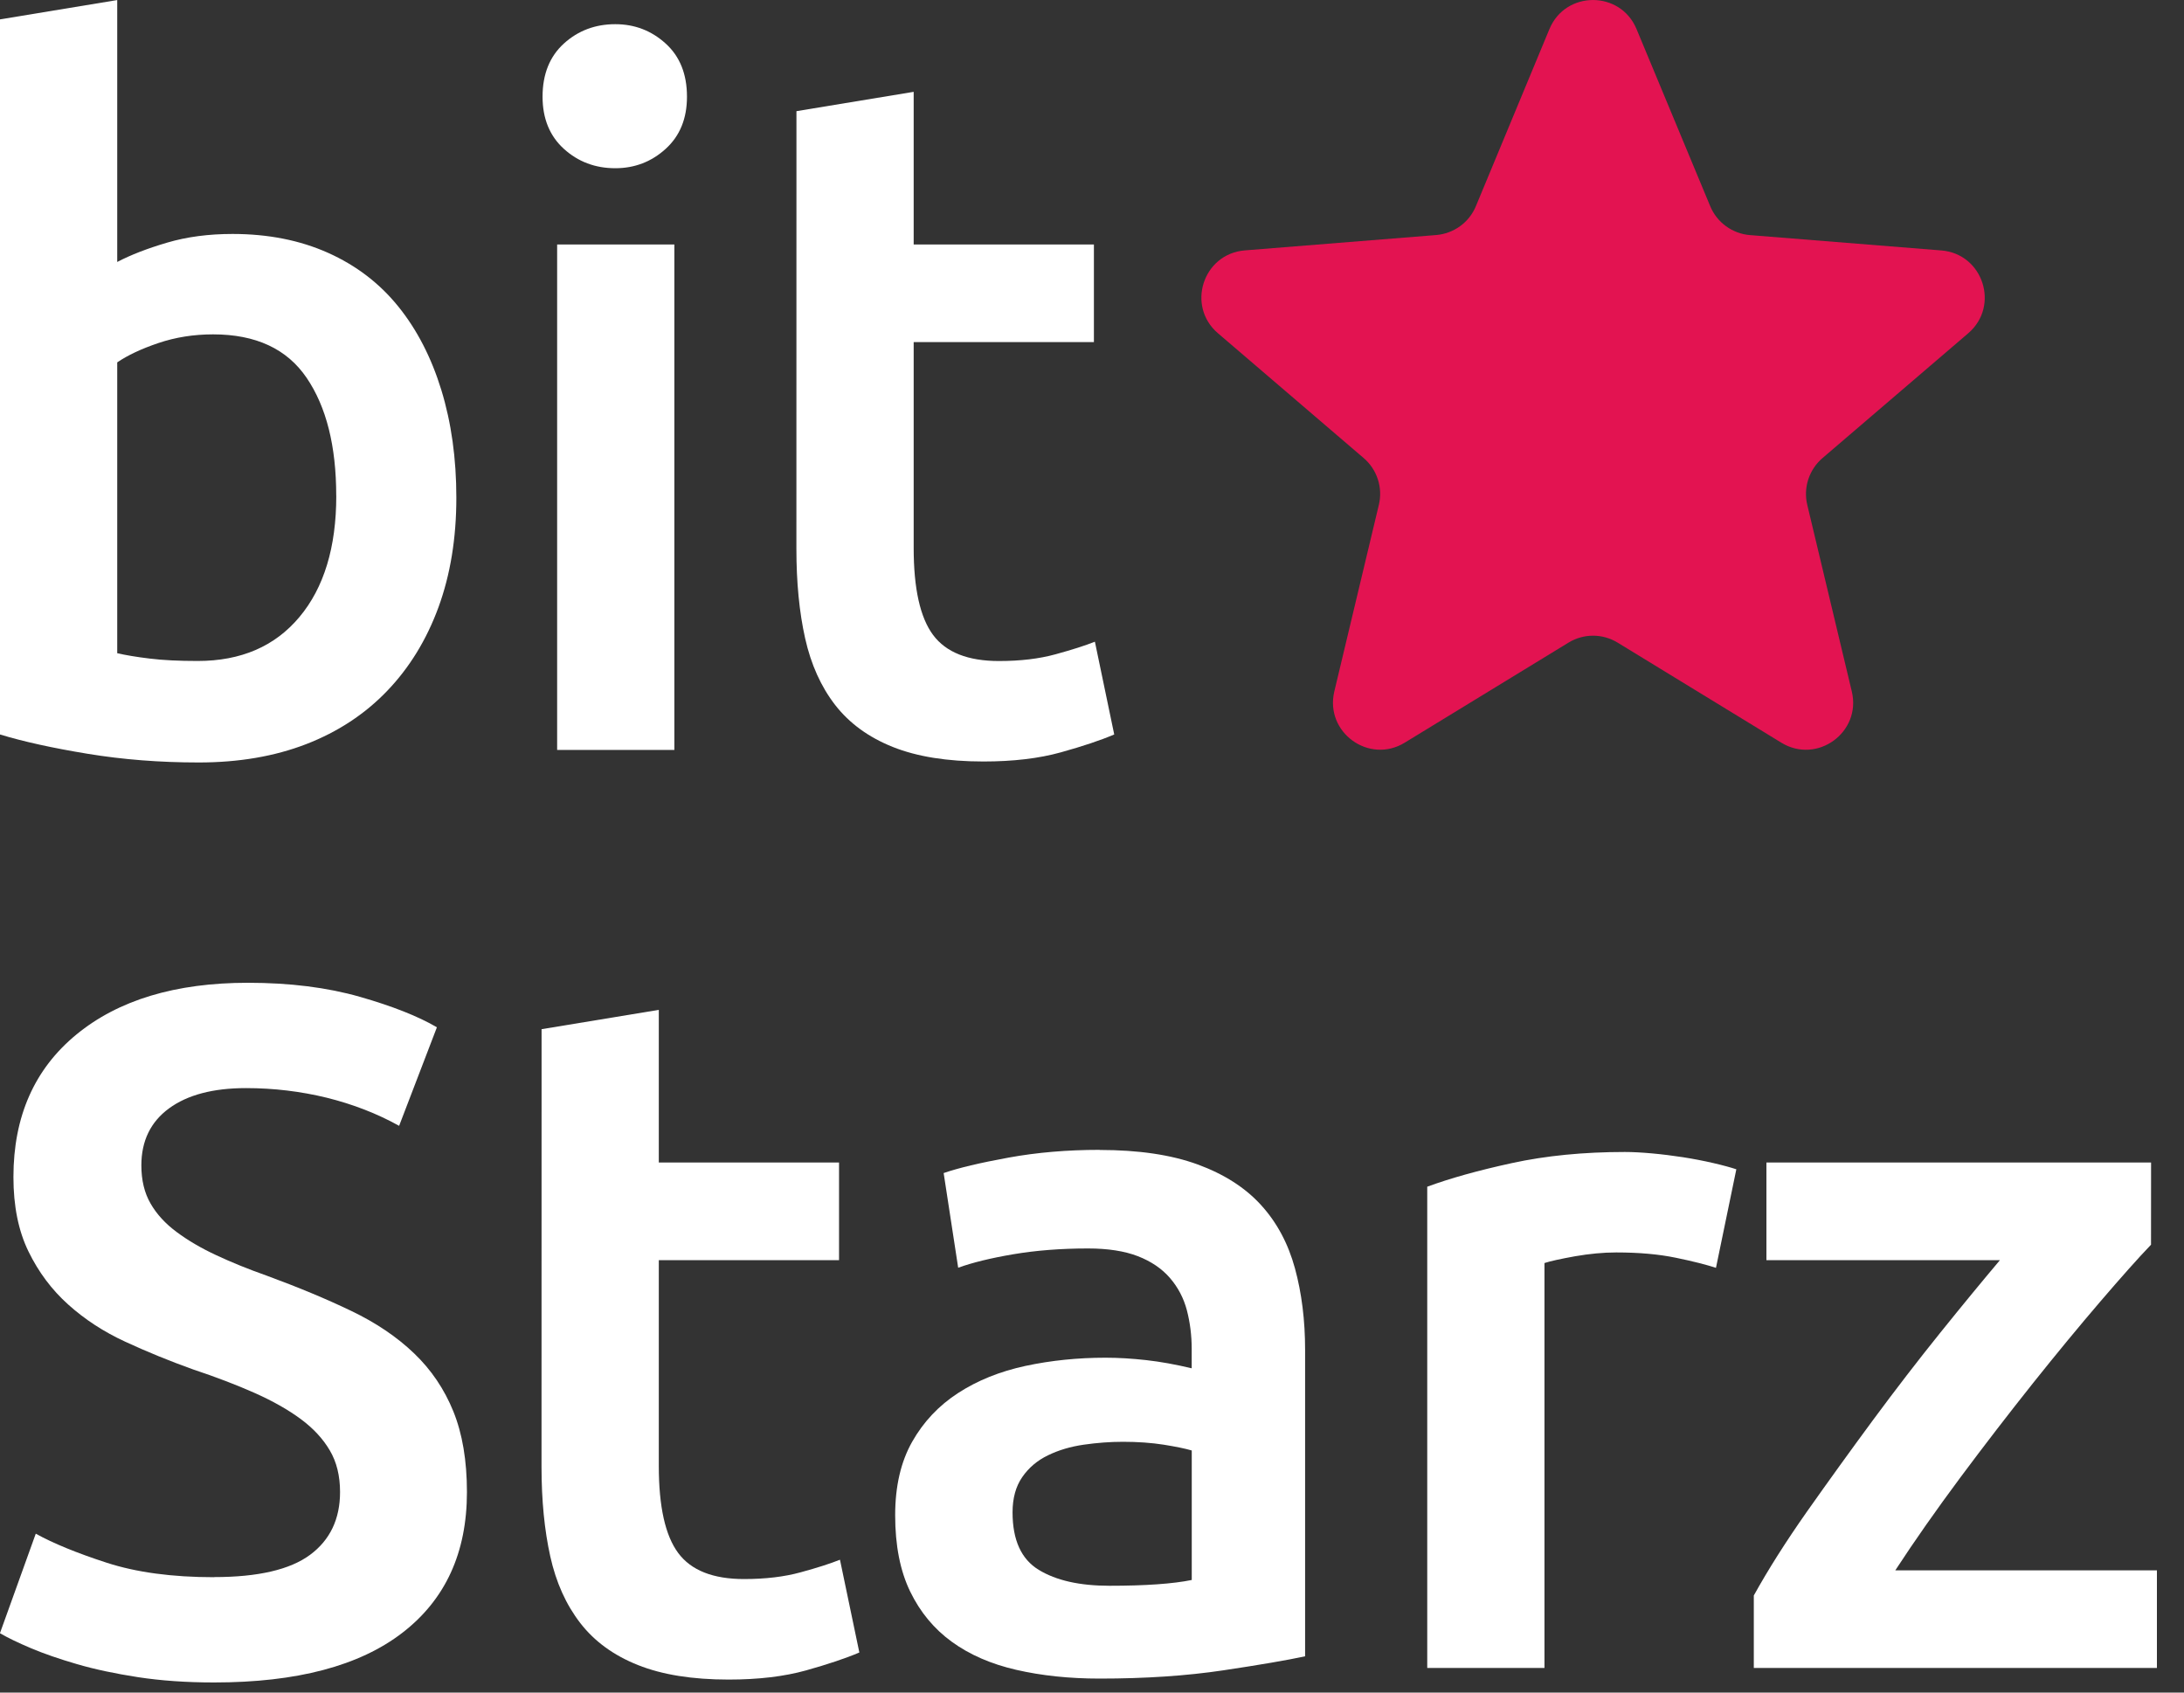 <svg fill="none" height="31" viewBox="0 0 40 31" width="40" xmlns="http://www.w3.org/2000/svg" xmlns:xlink="http://www.w3.org/1999/xlink"><rect x="0" y="0" width="40" height="31" fill="#333333" stroke="none"/><clipPath id="a"><path d="m0 0h40v31h-40z"/></clipPath><g clip-path="url(#a)"><g fill="#fff"><path d="m6.158 9.08c0-.909-.181-1.629-.542-2.16-.361-.531-.932-.796-1.713-.796-.355 0-.689.053-1.002.159-.314.106-.565.225-.754.354v5.327c.154.035.352.069.595.098.242.03.535.044.879.044.792 0 1.414-.268 1.863-.805.449-.536.675-1.277.675-2.221zm2.2.035c0 .744-.11 1.413-.328 2.009-.219.596-.532 1.106-.94 1.531-.408.425-.903.75-1.482.974-.58.224-1.236.336-1.97.336-.71 0-1.387-.053-2.032-.159-.645-.106-1.18-.224-1.606-.354v-13.097l2.147-.354v4.797c.248-.13.553-.248.914-.354.362-.107.761-.159 1.198-.159.651 0 1.233.115 1.748.345.514.23.943.557 1.287.983.343.424.606.935.789 1.53.183.597.275 1.254.275 1.974z"/><path d="m12.351 13.735h-2.147v-9.257h2.147zm.231-11.964c0 .401-.13.719-.391.956-.26.236-.568.354-.922.354-.367 0-.68-.118-.941-.354-.26-.236-.391-.555-.391-.956 0-.413.131-.738.391-.974.26-.236.574-.354.941-.354.355 0 .662.118.922.354.261.236.391.561.391.974z"/><path d="m14.587 2.036 2.147-.354v2.796h3.301v1.788h-3.301v3.77c0 .743.118 1.274.355 1.593.237.319.639.478 1.207.478.391 0 .737-.041 1.038-.124.302-.083.541-.159.719-.23l.354 1.699c-.248.106-.574.215-.976.327-.402.112-.876.168-1.42.168-.663 0-1.216-.089-1.659-.266-.443-.177-.795-.433-1.056-.769-.26-.336-.443-.743-.55-1.221-.107-.478-.16-1.024-.16-1.637z"/><path d="m3.921 28.885c.804 0 1.39-.136 1.757-.407.366-.271.55-.655.55-1.151 0-.295-.062-.549-.187-.761-.124-.212-.301-.404-.532-.575-.231-.171-.512-.33-.844-.478-.331-.147-.709-.292-1.136-.434-.426-.153-.837-.321-1.233-.504-.397-.183-.745-.41-1.047-.682-.302-.271-.544-.595-.728-.973-.184-.377-.275-.831-.275-1.362 0-1.109.385-1.98 1.154-2.611.768-.631 1.815-.947 3.141-.947.769 0 1.452.086 2.05.257.597.171 1.067.357 1.411.558l-.692 1.805c-.403-.224-.844-.395-1.322-.514-.479-.117-.973-.177-1.482-.177-.603 0-1.073.124-1.411.372-.337.247-.506.596-.506 1.044 0 .271.056.504.169.699.112.195.272.369.479.522.207.154.449.296.727.425.278.13.583.254.915.371.579.213 1.097.428 1.552.647.456.218.84.478 1.154.779.314.301.553.655.718 1.062.165.407.249.9.249 1.478 0 1.109-.394 1.968-1.18 2.575-.787.608-1.937.912-3.452.912-.509 0-.973-.033-1.393-.097-.42-.065-.793-.144-1.118-.239-.326-.095-.607-.192-.843-.292-.237-.1-.426-.192-.567-.274l.656-1.823c.32.177.751.354 1.296.531.544.177 1.2.266 1.969.266z"/><path d="m9.919 18.85 2.147-.354v2.796h3.301v1.788h-3.301v3.77c0 .743.118 1.274.355 1.593.236.319.639.478 1.206.478.39 0 .737-.041 1.038-.124.302-.082.541-.159.719-.23l.355 1.699c-.248.106-.574.215-.976.328-.402.112-.875.168-1.42.168-.663 0-1.216-.089-1.659-.266-.445-.177-.796-.433-1.056-.769-.26-.336-.444-.743-.55-1.222-.106-.478-.16-1.023-.16-1.637z"/><path d="m20.319 29.044c.663 0 1.165-.036 1.508-.106v-2.372c-.118-.035-.29-.07-.514-.106-.225-.035-.473-.053-.745-.053-.236 0-.476.018-.719.053s-.462.1-.656.195c-.195.094-.352.227-.47.398-.119.171-.178.387-.178.646 0 .507.159.858.479 1.053.319.195.751.292 1.295.292zm-.177-7.982c.71 0 1.307.088 1.792.265.484.177.872.425 1.162.744.29.318.497.705.621 1.159.124.454.186.953.186 1.495v5.611c-.332.071-.832.157-1.5.257-.668.1-1.423.151-2.263.151-.556 0-1.065-.054-1.526-.16-.462-.106-.855-.277-1.18-.513-.326-.236-.58-.542-.764-.921-.183-.377-.275-.843-.275-1.398 0-.531.104-.979.311-1.345.207-.366.488-.664.843-.894.355-.23.765-.395 1.233-.496.468-.1.955-.15 1.465-.15.237 0 .485.015.745.044.26.029.538.079.834.15v-.354c0-.248-.03-.484-.088-.708-.059-.224-.163-.422-.311-.593-.148-.171-.343-.303-.586-.398-.243-.094-.548-.142-.914-.142-.497 0-.953.036-1.367.106-.414.07-.752.153-1.011.247l-.266-1.734c.272-.094.668-.188 1.189-.283.521-.095 1.077-.142 1.668-.142z"/><path d="m31.428 23.221c-.178-.058-.424-.121-.736-.185-.314-.065-.677-.097-1.091-.097-.237 0-.488.024-.754.07-.266.048-.453.089-.56.124v7.416h-2.147v-8.814c.414-.153.932-.298 1.553-.433s1.31-.203 2.067-.203c.142 0 .308.009.497.026.189.017.378.041.568.07.19.03.373.065.55.106.178.041.32.08.426.115z"/><path d="m39.396 22.797c-.237.247-.547.596-.931 1.044-.385.449-.796.947-1.234 1.496-.437.549-.878 1.121-1.322 1.717-.443.596-.843 1.165-1.197 1.708h4.792v1.787h-7.383v-1.327c.261-.472.586-.985.976-1.54.391-.554.793-1.112 1.207-1.673.414-.56.825-1.094 1.234-1.602.408-.507.772-.949 1.091-1.327h-4.277v-1.788h7.045z"/></g><path d="m28.378.532c.295-.709 1.3-.709 1.595 0l1.35 3.245c.061.147.161.274.29.367.129.093.28.15.439.162l3.503.281c.766.061 1.076 1.017.493 1.517l-2.669 2.286c-.121.103-.21.238-.26.389-.049.151-.056.313-.019.467l.816 3.419c.178.748-.635 1.338-1.29.938l-2.999-1.833c-.136-.083-.291-.127-.45-.127-.159 0-.315.044-.45.127l-2.999 1.832c-.655.401-1.468-.19-1.29-.938l.816-3.419c.037-.155.03-.316-.019-.467-.049-.151-.139-.286-.26-.389l-2.669-2.286c-.583-.5-.273-1.455.493-1.517l3.503-.281c.158-.013.31-.069.439-.162.129-.093.229-.22.29-.367z" fill="#e31351"/></g></svg>